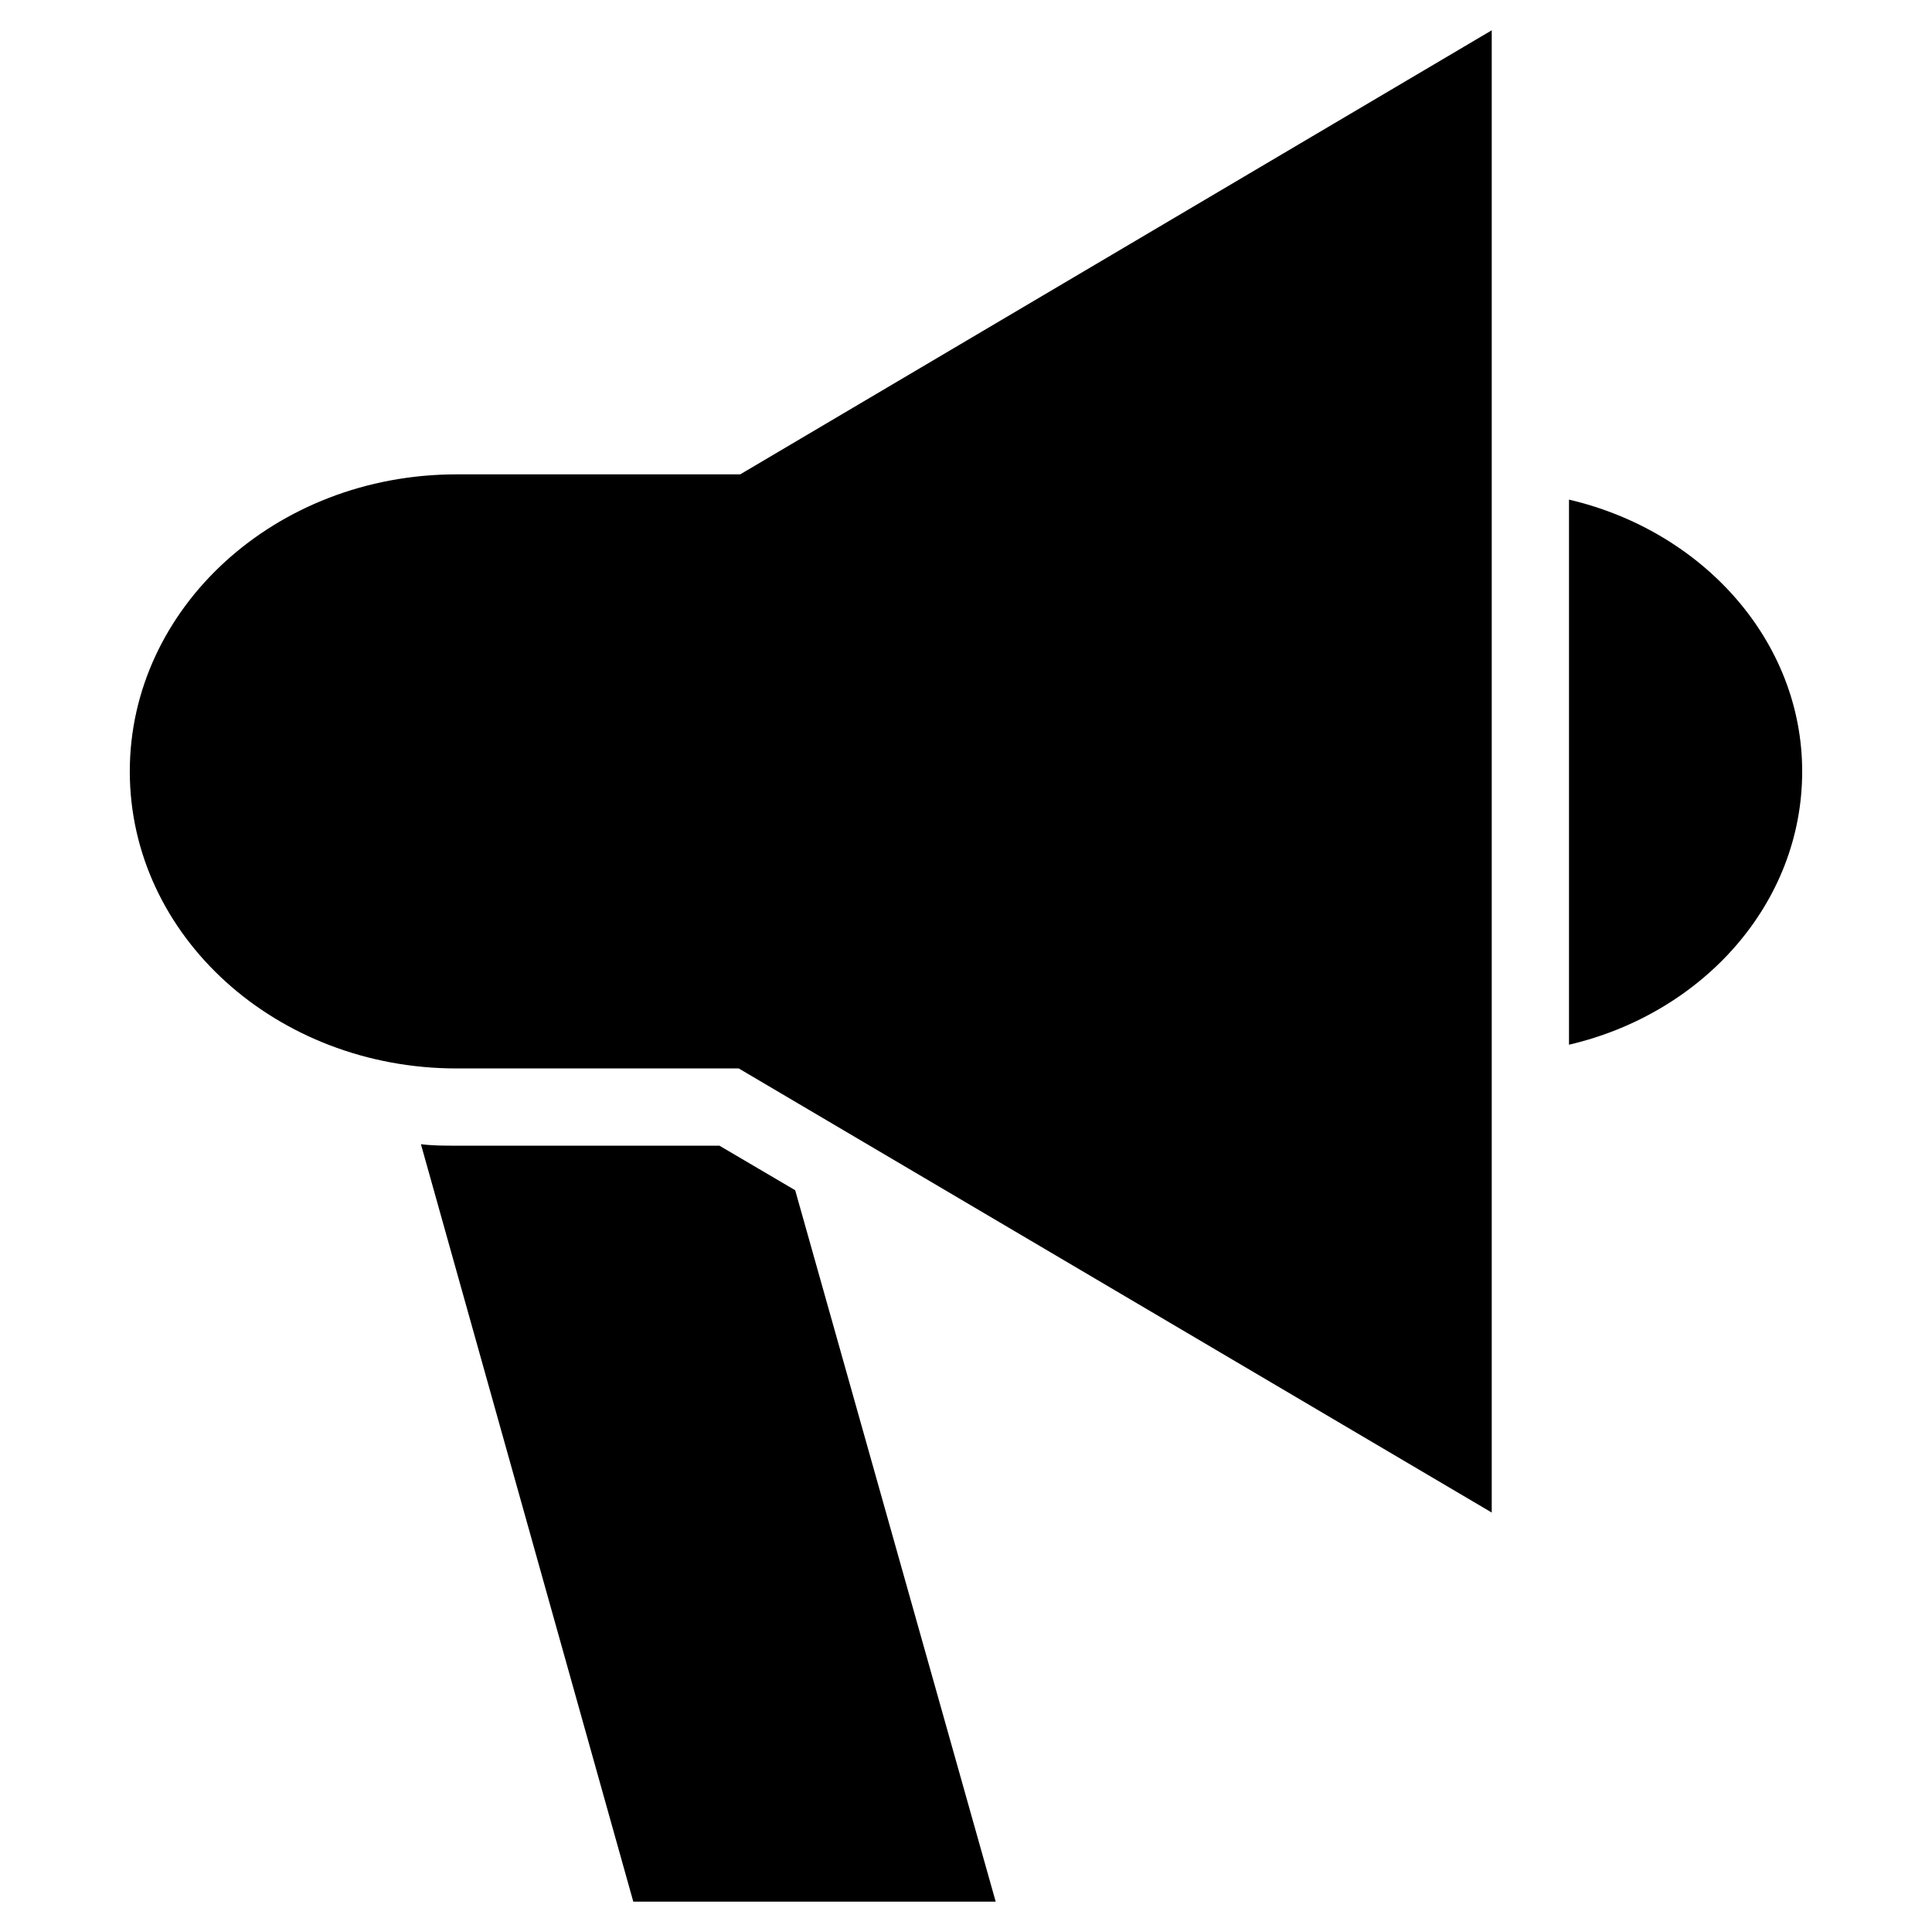 <?xml version="1.0" encoding="UTF-8"?>
<!-- Uploaded to: ICON Repo, www.iconrepo.com, Generator: ICON Repo Mixer Tools -->
<svg fill="#000000" width="800px" height="800px" version="1.1" viewBox="144 144 512 512" xmlns="http://www.w3.org/2000/svg">
 <g>
  <path d="m264.99 269.71c-48.02 0-86.594 35.426-86.594 78.719 0 43.691 38.965 78.719 86.594 78.719h74.785l199.55 117.69v-392.81l-199.16 117.68z"/>
  <path d="m334.66 447.62h-69.668c-3.148 0-6.297 0-9.445-0.395l56.285 200.74h96.039l-53.137-188.54z"/>
  <path d="m559.8 276.41v144.45c35.426-8.266 61.797-37.391 61.797-72.422 0-34.637-26.371-63.766-61.797-72.031z"/>
 </g>
</svg>